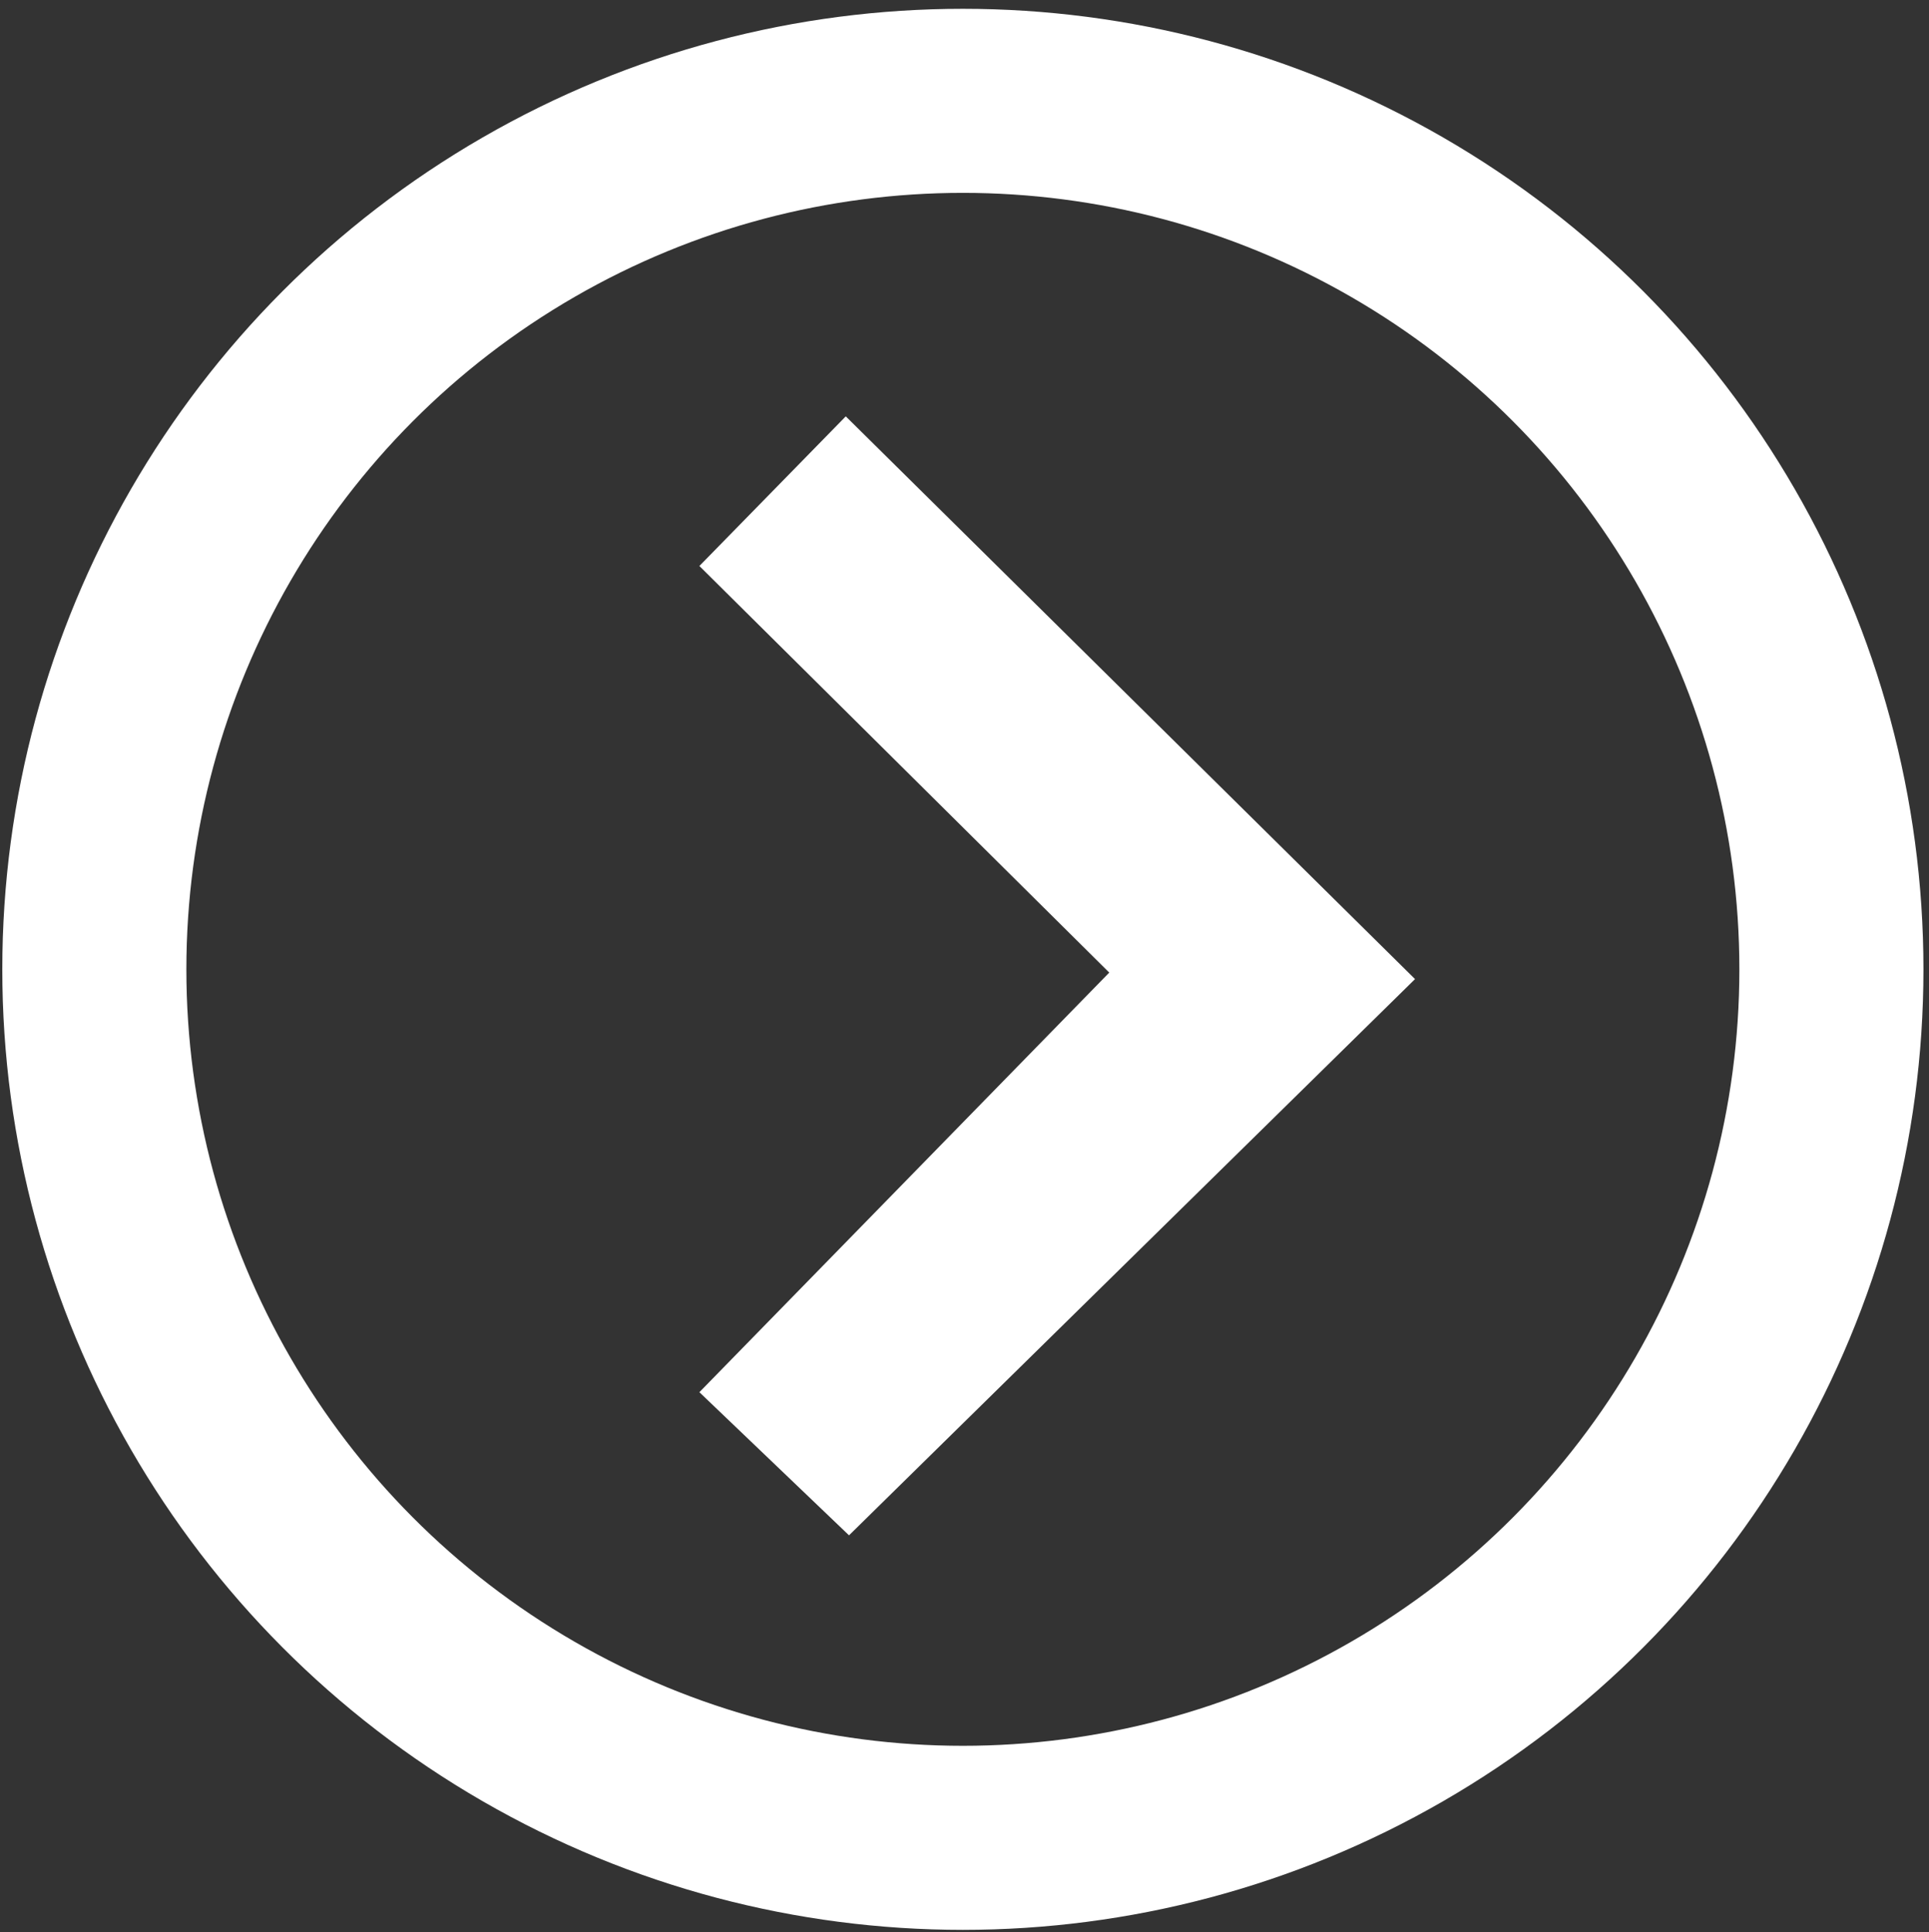 <?xml version="1.0" encoding="utf-8"?>
<!-- Generator: Adobe Illustrator 21.0.0, SVG Export Plug-In . SVG Version: 6.00 Build 0)  -->
<svg version="1.1" id="Layer_2" xmlns="http://www.w3.org/2000/svg" xmlns:xlink="http://www.w3.org/1999/xlink" x="0px" y="0px"
	 viewBox="0 0 1186 1188" enable-background="new 0 0 1186 1188" xml:space="preserve">
<rect x="0" y="0" width="1186" height="1188" fill="#333333" stroke="none"/>
<circle fill="none" stroke="#FFFFFF" stroke-width="113.173" stroke-miterlimit="10" cx="592" cy="596" r="534"/>
<polygon fill="#FFFFFF" points="520,256 430,348 682,598 430,856 522,944 870,602 "/>
</svg>
